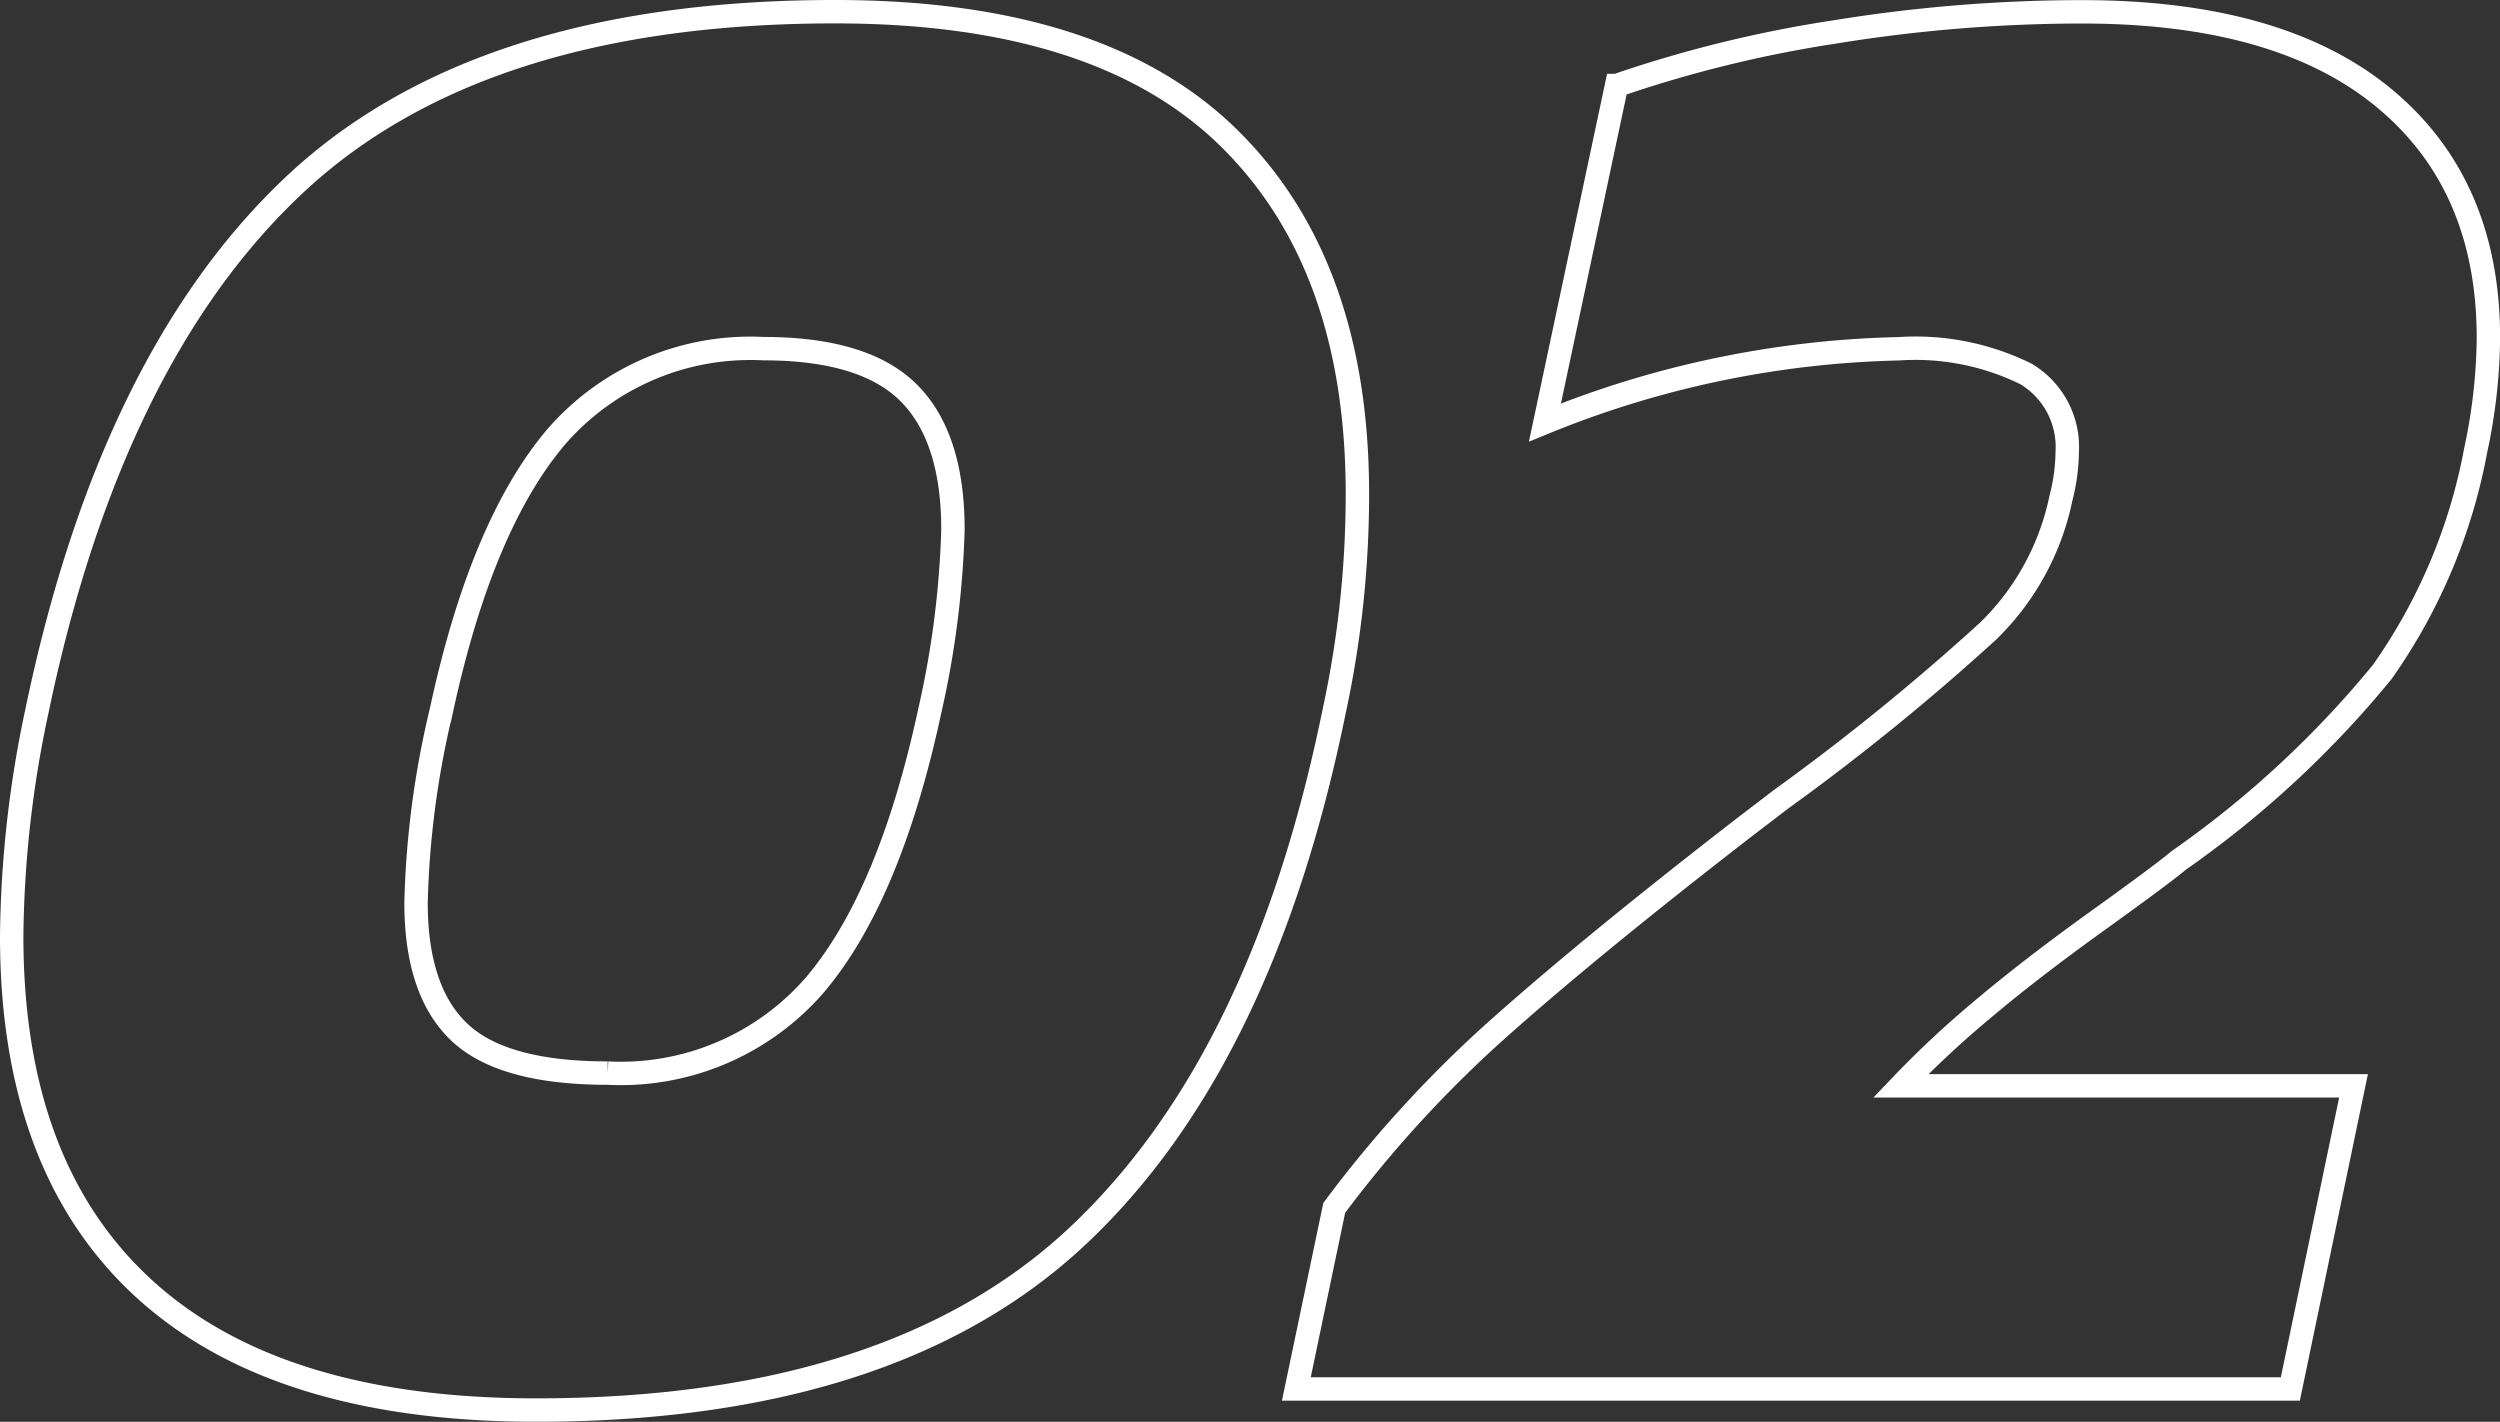 <svg xmlns="http://www.w3.org/2000/svg" width="106.84" height="60.761" viewBox="0 0 106.84 60.761">
  <rect x="0" y="0" width="106.84" height="60.761" fill="#333333" stroke="none"/>
  <path id="パス_527" data-name="パス 527" d="M24.66.9Q13.59.9,7.92-4.275T2.25-19.35a47.778,47.778,0,0,1,1.08-9.63Q6.48-44.1,14.355-51.48T37.44-58.86q11.34,0,16.83,5.4t5.49,15.21a43.845,43.845,0,0,1-.99,9.27Q55.71-13.95,47.79-6.525T24.66.9Zm3.06-14.4a10.981,10.981,0,0,0,8.865-3.78q3.195-3.78,4.9-11.7a39.888,39.888,0,0,0,.99-7.74q0-3.96-1.89-5.85t-6.21-1.89a10.981,10.981,0,0,0-8.865,3.78q-3.195,3.78-4.9,11.7a38.9,38.9,0,0,0-1.08,8.19q0,3.78,1.845,5.535T27.72-13.5ZM58.77-7.74a51.6,51.6,0,0,1,7.155-7.785q4.005-3.555,10.4-8.5l1.53-1.17a99.792,99.792,0,0,0,8.865-7.2,11.035,11.035,0,0,0,3.105-5.67,8.217,8.217,0,0,0,.27-1.98,3.637,3.637,0,0,0-1.755-3.33,10.67,10.67,0,0,0-5.445-1.08,42.392,42.392,0,0,0-15.12,3.15l3.06-14.4a53.427,53.427,0,0,1,9.36-2.295,66.152,66.152,0,0,1,10.53-.855q8.46,0,12.915,3.69t4.455,10.26a23.705,23.705,0,0,1-.54,4.77,24.024,24.024,0,0,1-4,9.495A43.1,43.1,0,0,1,94.86-22.59q-.63.54-3.51,2.61T86.4-16.155a41.68,41.68,0,0,0-3.42,3.2h19.35L99.63,0H57.15Z" transform="translate(-1.75 59.36)" fill="none" stroke="#fff" stroke-width="1"/>
</svg>
